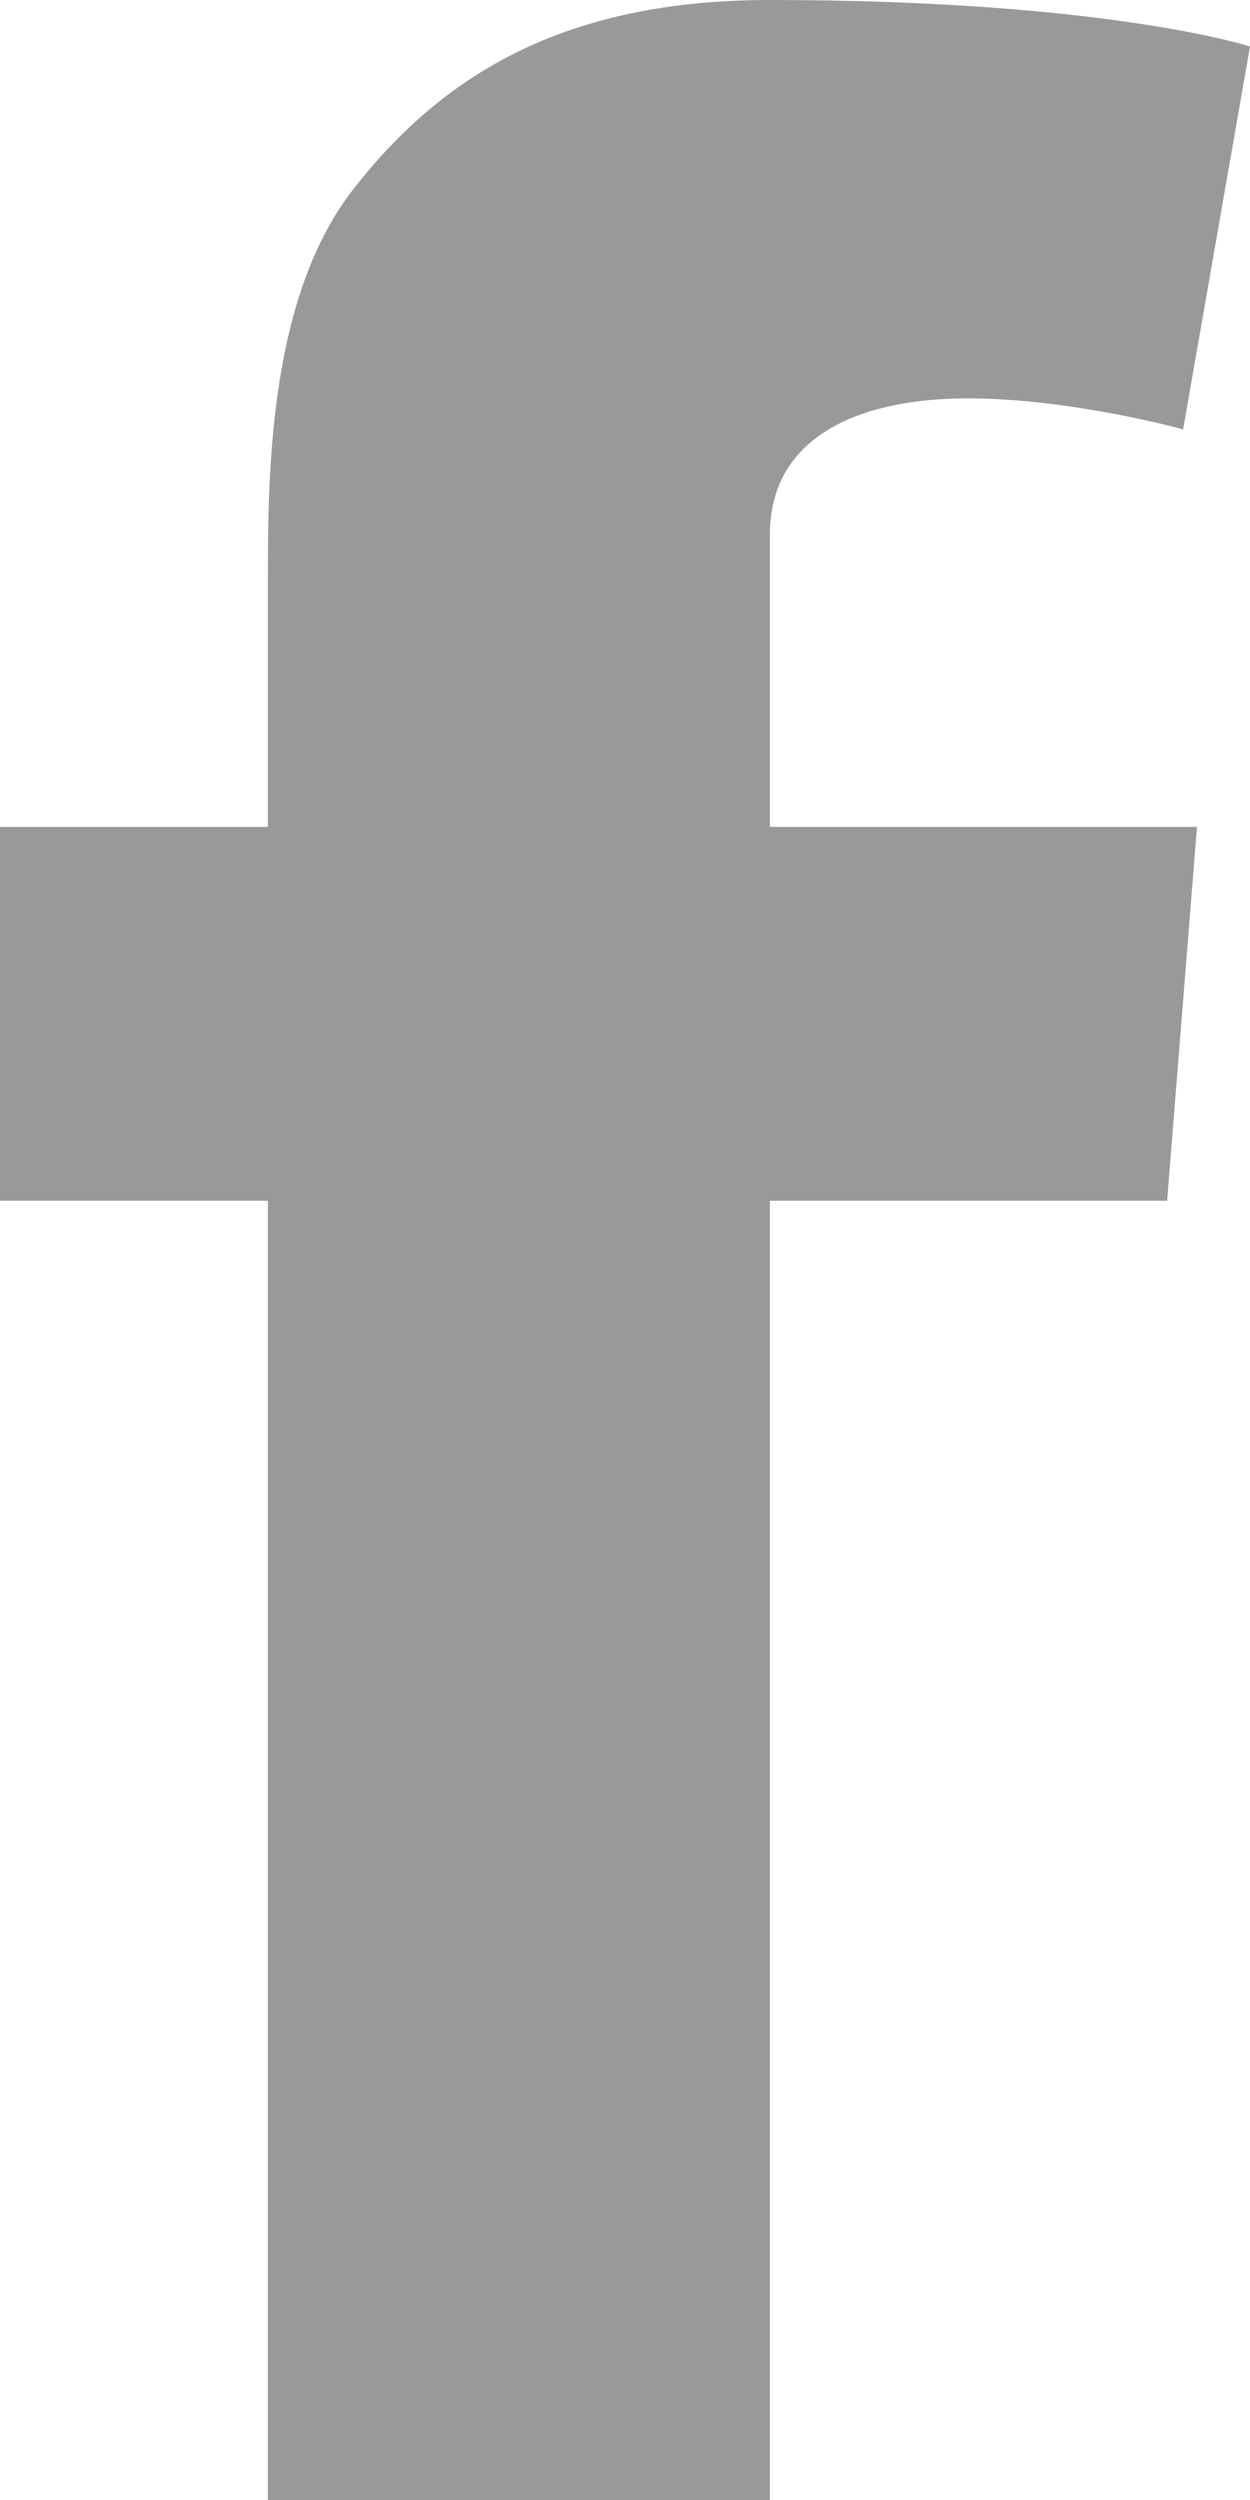 <?xml version="1.0" encoding="UTF-8"?>
<svg width="10px" height="20px" viewBox="0 0 10 20" version="1.1" xmlns="http://www.w3.org/2000/svg" xmlns:xlink="http://www.w3.org/1999/xlink">
    <!-- Generator: Sketch 63.1 (92452) - https://sketch.com -->
    <title>Fill 174</title>
    <desc>Created with Sketch.</desc>
    <g id="Symbols" stroke="none" stroke-width="1" fill="none" fill-rule="evenodd">
        <g id="desktop-footer" transform="translate(-614, -388)" fill="#99999A">
            <g id="Group-32">
                <g id="Group-55" transform="translate(0, 353)">
                    <g id="Group-54" transform="translate(614, 32)">
                        <g id="Group-53" transform="translate(0, 3)">
                            <path d="M0,6.615 L2.143,6.615 L2.143,4.605 C2.143,3.718 2.166,2.352 2.833,1.505 C3.536,0.609 4.5,0 6.159,0 C8.862,0 10,0.372 10,0.372 L9.465,3.435 C9.465,3.435 8.572,3.187 7.739,3.187 C6.905,3.187 6.159,3.475 6.159,4.278 L6.159,6.615 L9.576,6.615 L9.337,9.606 L6.159,9.606 L6.159,20 L2.143,20 L2.143,9.606 L0,9.606 L0,6.615" id="Fill-174"></path>
                        </g>
                    </g>
                </g>
            </g>
        </g>
    </g>
</svg>